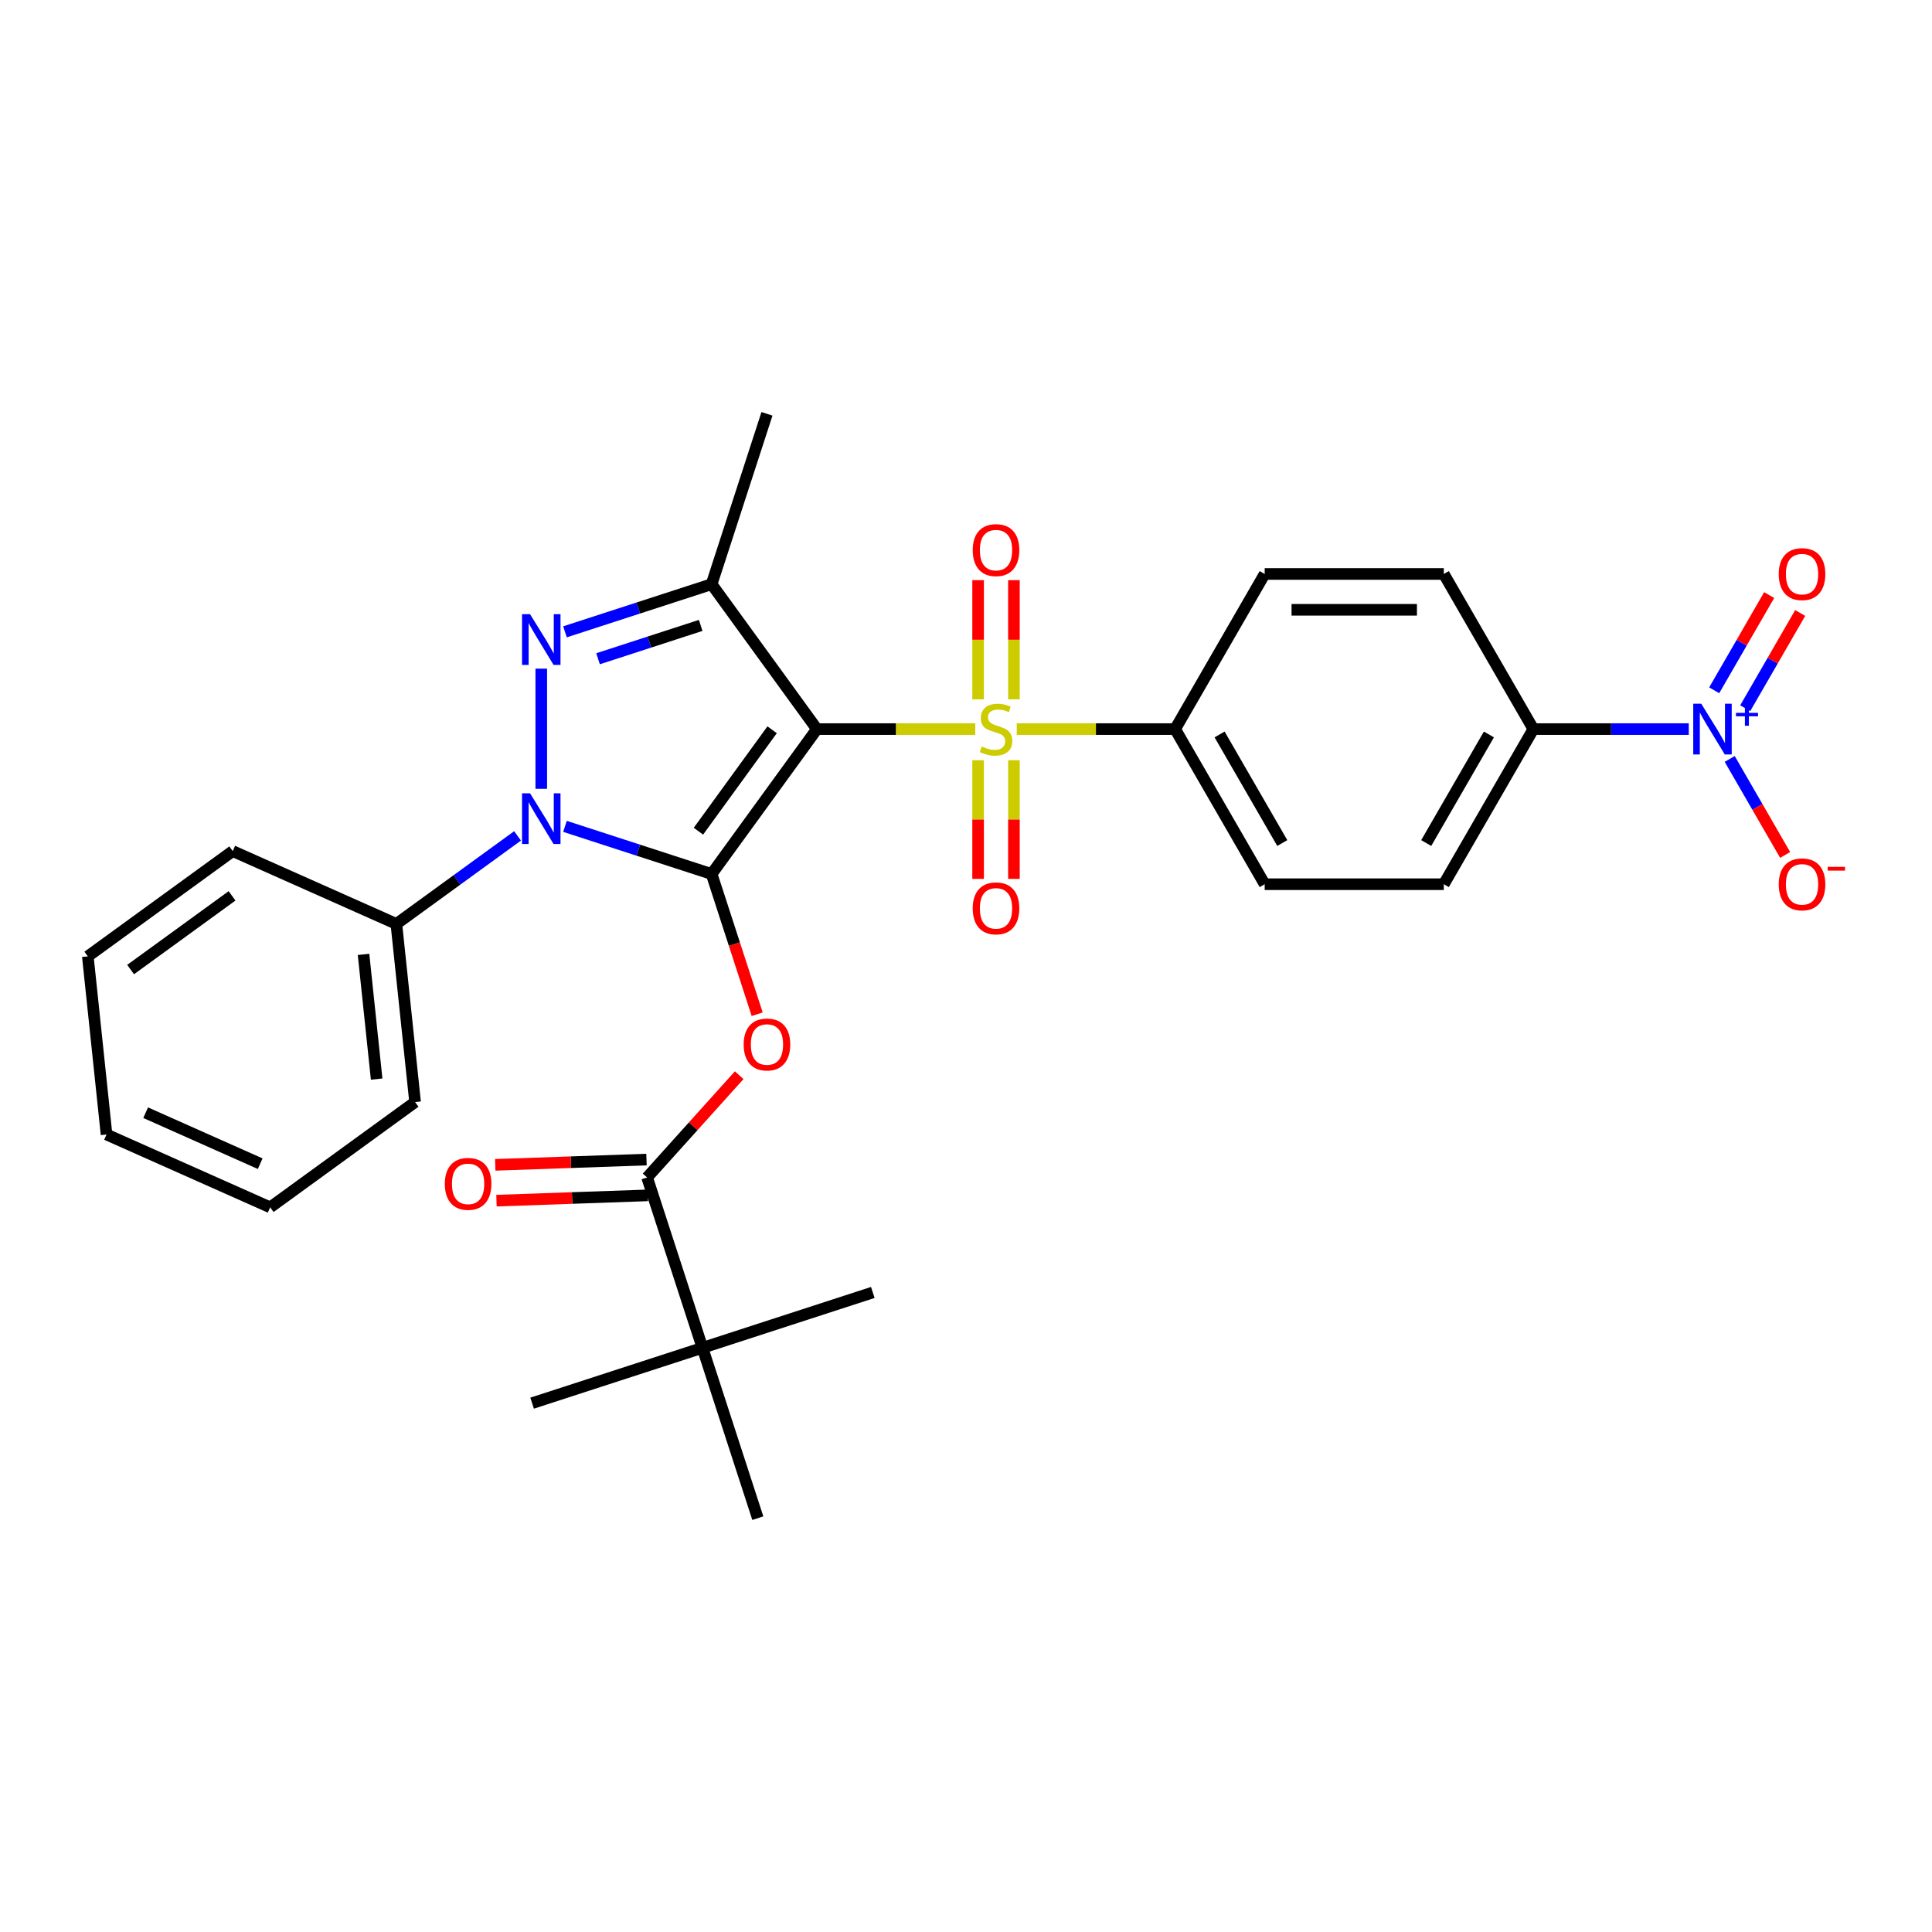 <?xml version='1.0' encoding='iso-8859-1'?>
<svg version='1.1' baseProfile='full'
              xmlns='http://www.w3.org/2000/svg'
                      xmlns:rdkit='http://www.rdkit.org/xml'
                      xmlns:xlink='http://www.w3.org/1999/xlink'
                  xml:space='preserve'
width='1000px' height='1000px' viewBox='0 0 1000 1000'>
<!-- END OF HEADER -->
<rect style='opacity:1.0;fill:#FFFFFF;stroke:none' width='1000' height='1000' x='0' y='0'> </rect>
<path class='bond-0' d='M 368.331,452.383 L 422.825,377.379' style='fill:none;fill-rule:evenodd;stroke:#000000;stroke-width:6px;stroke-linecap:butt;stroke-linejoin:miter;stroke-opacity:1' />
<path class='bond-0' d='M 361.504,430.233 L 399.65,377.731' style='fill:none;fill-rule:evenodd;stroke:#000000;stroke-width:6px;stroke-linecap:butt;stroke-linejoin:miter;stroke-opacity:1' />
<path class='bond-2' d='M 368.331,452.383 L 330.382,440.052' style='fill:none;fill-rule:evenodd;stroke:#000000;stroke-width:6px;stroke-linecap:butt;stroke-linejoin:miter;stroke-opacity:1' />
<path class='bond-2' d='M 330.382,440.052 L 292.433,427.722' style='fill:none;fill-rule:evenodd;stroke:#0000FF;stroke-width:6px;stroke-linecap:butt;stroke-linejoin:miter;stroke-opacity:1' />
<path class='bond-5' d='M 368.331,452.383 L 380.122,488.672' style='fill:none;fill-rule:evenodd;stroke:#000000;stroke-width:6px;stroke-linecap:butt;stroke-linejoin:miter;stroke-opacity:1' />
<path class='bond-5' d='M 380.122,488.672 L 391.913,524.962' style='fill:none;fill-rule:evenodd;stroke:#FF0000;stroke-width:6px;stroke-linecap:butt;stroke-linejoin:miter;stroke-opacity:1' />
<path class='bond-1' d='M 422.825,377.379 L 463.812,377.379' style='fill:none;fill-rule:evenodd;stroke:#000000;stroke-width:6px;stroke-linecap:butt;stroke-linejoin:miter;stroke-opacity:1' />
<path class='bond-1' d='M 463.812,377.379 L 504.799,377.379' style='fill:none;fill-rule:evenodd;stroke:#CCCC00;stroke-width:6px;stroke-linecap:butt;stroke-linejoin:miter;stroke-opacity:1' />
<path class='bond-4' d='M 422.825,377.379 L 368.331,302.374' style='fill:none;fill-rule:evenodd;stroke:#000000;stroke-width:6px;stroke-linecap:butt;stroke-linejoin:miter;stroke-opacity:1' />
<path class='bond-8' d='M 526.271,377.379 L 567.258,377.379' style='fill:none;fill-rule:evenodd;stroke:#CCCC00;stroke-width:6px;stroke-linecap:butt;stroke-linejoin:miter;stroke-opacity:1' />
<path class='bond-8' d='M 567.258,377.379 L 608.245,377.379' style='fill:none;fill-rule:evenodd;stroke:#000000;stroke-width:6px;stroke-linecap:butt;stroke-linejoin:miter;stroke-opacity:1' />
<path class='bond-10' d='M 524.806,361.97 L 524.806,331.128' style='fill:none;fill-rule:evenodd;stroke:#CCCC00;stroke-width:6px;stroke-linecap:butt;stroke-linejoin:miter;stroke-opacity:1' />
<path class='bond-10' d='M 524.806,331.128 L 524.806,300.285' style='fill:none;fill-rule:evenodd;stroke:#FF0000;stroke-width:6px;stroke-linecap:butt;stroke-linejoin:miter;stroke-opacity:1' />
<path class='bond-10' d='M 506.264,361.97 L 506.264,331.128' style='fill:none;fill-rule:evenodd;stroke:#CCCC00;stroke-width:6px;stroke-linecap:butt;stroke-linejoin:miter;stroke-opacity:1' />
<path class='bond-10' d='M 506.264,331.128 L 506.264,300.285' style='fill:none;fill-rule:evenodd;stroke:#FF0000;stroke-width:6px;stroke-linecap:butt;stroke-linejoin:miter;stroke-opacity:1' />
<path class='bond-11' d='M 506.264,393.492 L 506.264,424.195' style='fill:none;fill-rule:evenodd;stroke:#CCCC00;stroke-width:6px;stroke-linecap:butt;stroke-linejoin:miter;stroke-opacity:1' />
<path class='bond-11' d='M 506.264,424.195 L 506.264,454.898' style='fill:none;fill-rule:evenodd;stroke:#FF0000;stroke-width:6px;stroke-linecap:butt;stroke-linejoin:miter;stroke-opacity:1' />
<path class='bond-11' d='M 524.806,393.492 L 524.806,424.195' style='fill:none;fill-rule:evenodd;stroke:#CCCC00;stroke-width:6px;stroke-linecap:butt;stroke-linejoin:miter;stroke-opacity:1' />
<path class='bond-11' d='M 524.806,424.195 L 524.806,454.898' style='fill:none;fill-rule:evenodd;stroke:#FF0000;stroke-width:6px;stroke-linecap:butt;stroke-linejoin:miter;stroke-opacity:1' />
<path class='bond-3' d='M 280.158,408.288 L 280.158,346.083' style='fill:none;fill-rule:evenodd;stroke:#0000FF;stroke-width:6px;stroke-linecap:butt;stroke-linejoin:miter;stroke-opacity:1' />
<path class='bond-13' d='M 267.883,432.652 L 236.519,455.44' style='fill:none;fill-rule:evenodd;stroke:#0000FF;stroke-width:6px;stroke-linecap:butt;stroke-linejoin:miter;stroke-opacity:1' />
<path class='bond-13' d='M 236.519,455.44 L 205.154,478.228' style='fill:none;fill-rule:evenodd;stroke:#000000;stroke-width:6px;stroke-linecap:butt;stroke-linejoin:miter;stroke-opacity:1' />
<path class='bond-30' d='M 292.433,327.035 L 330.382,314.705' style='fill:none;fill-rule:evenodd;stroke:#0000FF;stroke-width:6px;stroke-linecap:butt;stroke-linejoin:miter;stroke-opacity:1' />
<path class='bond-30' d='M 330.382,314.705 L 368.331,302.374' style='fill:none;fill-rule:evenodd;stroke:#000000;stroke-width:6px;stroke-linecap:butt;stroke-linejoin:miter;stroke-opacity:1' />
<path class='bond-30' d='M 309.547,340.971 L 336.112,332.339' style='fill:none;fill-rule:evenodd;stroke:#0000FF;stroke-width:6px;stroke-linecap:butt;stroke-linejoin:miter;stroke-opacity:1' />
<path class='bond-30' d='M 336.112,332.339 L 362.676,323.708' style='fill:none;fill-rule:evenodd;stroke:#000000;stroke-width:6px;stroke-linecap:butt;stroke-linejoin:miter;stroke-opacity:1' />
<path class='bond-21' d='M 368.331,302.374 L 396.98,214.202' style='fill:none;fill-rule:evenodd;stroke:#000000;stroke-width:6px;stroke-linecap:butt;stroke-linejoin:miter;stroke-opacity:1' />
<path class='bond-7' d='M 382.61,556.515 L 358.777,582.984' style='fill:none;fill-rule:evenodd;stroke:#FF0000;stroke-width:6px;stroke-linecap:butt;stroke-linejoin:miter;stroke-opacity:1' />
<path class='bond-7' d='M 358.777,582.984 L 334.945,609.453' style='fill:none;fill-rule:evenodd;stroke:#000000;stroke-width:6px;stroke-linecap:butt;stroke-linejoin:miter;stroke-opacity:1' />
<path class='bond-6' d='M 874.102,377.379 L 833.884,377.379' style='fill:none;fill-rule:evenodd;stroke:#0000FF;stroke-width:6px;stroke-linecap:butt;stroke-linejoin:miter;stroke-opacity:1' />
<path class='bond-6' d='M 833.884,377.379 L 793.666,377.379' style='fill:none;fill-rule:evenodd;stroke:#000000;stroke-width:6px;stroke-linecap:butt;stroke-linejoin:miter;stroke-opacity:1' />
<path class='bond-14' d='M 895.294,392.824 L 909.64,417.672' style='fill:none;fill-rule:evenodd;stroke:#0000FF;stroke-width:6px;stroke-linecap:butt;stroke-linejoin:miter;stroke-opacity:1' />
<path class='bond-14' d='M 909.64,417.672 L 923.986,442.52' style='fill:none;fill-rule:evenodd;stroke:#FF0000;stroke-width:6px;stroke-linecap:butt;stroke-linejoin:miter;stroke-opacity:1' />
<path class='bond-15' d='M 903.323,366.569 L 917.551,341.925' style='fill:none;fill-rule:evenodd;stroke:#0000FF;stroke-width:6px;stroke-linecap:butt;stroke-linejoin:miter;stroke-opacity:1' />
<path class='bond-15' d='M 917.551,341.925 L 931.779,317.281' style='fill:none;fill-rule:evenodd;stroke:#FF0000;stroke-width:6px;stroke-linecap:butt;stroke-linejoin:miter;stroke-opacity:1' />
<path class='bond-15' d='M 887.265,357.298 L 901.493,332.654' style='fill:none;fill-rule:evenodd;stroke:#0000FF;stroke-width:6px;stroke-linecap:butt;stroke-linejoin:miter;stroke-opacity:1' />
<path class='bond-15' d='M 901.493,332.654 L 915.721,308.01' style='fill:none;fill-rule:evenodd;stroke:#FF0000;stroke-width:6px;stroke-linecap:butt;stroke-linejoin:miter;stroke-opacity:1' />
<path class='bond-12' d='M 334.945,609.453 L 363.594,697.626' style='fill:none;fill-rule:evenodd;stroke:#000000;stroke-width:6px;stroke-linecap:butt;stroke-linejoin:miter;stroke-opacity:1' />
<path class='bond-16' d='M 334.621,600.187 L 295.479,601.556' style='fill:none;fill-rule:evenodd;stroke:#000000;stroke-width:6px;stroke-linecap:butt;stroke-linejoin:miter;stroke-opacity:1' />
<path class='bond-16' d='M 295.479,601.556 L 256.337,602.925' style='fill:none;fill-rule:evenodd;stroke:#FF0000;stroke-width:6px;stroke-linecap:butt;stroke-linejoin:miter;stroke-opacity:1' />
<path class='bond-16' d='M 335.269,618.718 L 296.127,620.087' style='fill:none;fill-rule:evenodd;stroke:#000000;stroke-width:6px;stroke-linecap:butt;stroke-linejoin:miter;stroke-opacity:1' />
<path class='bond-16' d='M 296.127,620.087 L 256.985,621.456' style='fill:none;fill-rule:evenodd;stroke:#FF0000;stroke-width:6px;stroke-linecap:butt;stroke-linejoin:miter;stroke-opacity:1' />
<path class='bond-17' d='M 608.245,377.379 L 654.601,297.089' style='fill:none;fill-rule:evenodd;stroke:#000000;stroke-width:6px;stroke-linecap:butt;stroke-linejoin:miter;stroke-opacity:1' />
<path class='bond-18' d='M 608.245,377.379 L 654.601,457.668' style='fill:none;fill-rule:evenodd;stroke:#000000;stroke-width:6px;stroke-linecap:butt;stroke-linejoin:miter;stroke-opacity:1' />
<path class='bond-18' d='M 631.257,380.151 L 663.705,436.354' style='fill:none;fill-rule:evenodd;stroke:#000000;stroke-width:6px;stroke-linecap:butt;stroke-linejoin:miter;stroke-opacity:1' />
<path class='bond-9' d='M 793.666,377.379 L 747.311,457.668' style='fill:none;fill-rule:evenodd;stroke:#000000;stroke-width:6px;stroke-linecap:butt;stroke-linejoin:miter;stroke-opacity:1' />
<path class='bond-9' d='M 770.655,380.151 L 738.206,436.354' style='fill:none;fill-rule:evenodd;stroke:#000000;stroke-width:6px;stroke-linecap:butt;stroke-linejoin:miter;stroke-opacity:1' />
<path class='bond-32' d='M 793.666,377.379 L 747.311,297.089' style='fill:none;fill-rule:evenodd;stroke:#000000;stroke-width:6px;stroke-linecap:butt;stroke-linejoin:miter;stroke-opacity:1' />
<path class='bond-22' d='M 363.594,697.626 L 275.421,726.275' style='fill:none;fill-rule:evenodd;stroke:#000000;stroke-width:6px;stroke-linecap:butt;stroke-linejoin:miter;stroke-opacity:1' />
<path class='bond-23' d='M 363.594,697.626 L 451.766,668.977' style='fill:none;fill-rule:evenodd;stroke:#000000;stroke-width:6px;stroke-linecap:butt;stroke-linejoin:miter;stroke-opacity:1' />
<path class='bond-24' d='M 363.594,697.626 L 392.243,785.798' style='fill:none;fill-rule:evenodd;stroke:#000000;stroke-width:6px;stroke-linecap:butt;stroke-linejoin:miter;stroke-opacity:1' />
<path class='bond-25' d='M 205.154,478.228 L 214.845,570.43' style='fill:none;fill-rule:evenodd;stroke:#000000;stroke-width:6px;stroke-linecap:butt;stroke-linejoin:miter;stroke-opacity:1' />
<path class='bond-25' d='M 188.167,493.996 L 194.951,558.538' style='fill:none;fill-rule:evenodd;stroke:#000000;stroke-width:6px;stroke-linecap:butt;stroke-linejoin:miter;stroke-opacity:1' />
<path class='bond-26' d='M 205.154,478.228 L 120.459,440.519' style='fill:none;fill-rule:evenodd;stroke:#000000;stroke-width:6px;stroke-linecap:butt;stroke-linejoin:miter;stroke-opacity:1' />
<path class='bond-20' d='M 654.601,297.089 L 747.311,297.089' style='fill:none;fill-rule:evenodd;stroke:#000000;stroke-width:6px;stroke-linecap:butt;stroke-linejoin:miter;stroke-opacity:1' />
<path class='bond-20' d='M 668.507,315.631 L 733.404,315.631' style='fill:none;fill-rule:evenodd;stroke:#000000;stroke-width:6px;stroke-linecap:butt;stroke-linejoin:miter;stroke-opacity:1' />
<path class='bond-19' d='M 654.601,457.668 L 747.311,457.668' style='fill:none;fill-rule:evenodd;stroke:#000000;stroke-width:6px;stroke-linecap:butt;stroke-linejoin:miter;stroke-opacity:1' />
<path class='bond-28' d='M 214.845,570.43 L 139.841,624.924' style='fill:none;fill-rule:evenodd;stroke:#000000;stroke-width:6px;stroke-linecap:butt;stroke-linejoin:miter;stroke-opacity:1' />
<path class='bond-27' d='M 120.459,440.519 L 45.455,495.013' style='fill:none;fill-rule:evenodd;stroke:#000000;stroke-width:6px;stroke-linecap:butt;stroke-linejoin:miter;stroke-opacity:1' />
<path class='bond-27' d='M 120.107,463.694 L 67.604,501.839' style='fill:none;fill-rule:evenodd;stroke:#000000;stroke-width:6px;stroke-linecap:butt;stroke-linejoin:miter;stroke-opacity:1' />
<path class='bond-29' d='M 45.455,495.013 L 55.145,587.215' style='fill:none;fill-rule:evenodd;stroke:#000000;stroke-width:6px;stroke-linecap:butt;stroke-linejoin:miter;stroke-opacity:1' />
<path class='bond-31' d='M 139.841,624.924 L 55.145,587.215' style='fill:none;fill-rule:evenodd;stroke:#000000;stroke-width:6px;stroke-linecap:butt;stroke-linejoin:miter;stroke-opacity:1' />
<path class='bond-31' d='M 134.678,602.328 L 75.391,575.932' style='fill:none;fill-rule:evenodd;stroke:#000000;stroke-width:6px;stroke-linecap:butt;stroke-linejoin:miter;stroke-opacity:1' />
<path  class='atom-2' d='M 508.118 386.39
Q 508.415 386.501, 509.639 387.02
Q 510.862 387.54, 512.197 387.873
Q 513.57 388.17, 514.905 388.17
Q 517.389 388.17, 518.836 386.983
Q 520.282 385.76, 520.282 383.646
Q 520.282 382.2, 519.54 381.31
Q 518.836 380.42, 517.723 379.937
Q 516.61 379.455, 514.756 378.899
Q 512.42 378.194, 511.011 377.527
Q 509.639 376.859, 508.637 375.45
Q 507.673 374.041, 507.673 371.668
Q 507.673 368.367, 509.898 366.328
Q 512.16 364.288, 516.61 364.288
Q 519.651 364.288, 523.1 365.734
L 522.247 368.59
Q 519.095 367.292, 516.722 367.292
Q 514.163 367.292, 512.754 368.367
Q 511.345 369.406, 511.382 371.223
Q 511.382 372.632, 512.086 373.485
Q 512.828 374.338, 513.866 374.82
Q 514.942 375.302, 516.722 375.858
Q 519.095 376.6, 520.504 377.342
Q 521.913 378.083, 522.915 379.604
Q 523.953 381.087, 523.953 383.646
Q 523.953 387.28, 521.506 389.246
Q 519.095 391.174, 515.053 391.174
Q 512.717 391.174, 510.937 390.655
Q 509.194 390.173, 507.117 389.32
L 508.118 386.39
' fill='#CCCC00'/>
<path  class='atom-3' d='M 274.354 410.606
L 282.958 424.513
Q 283.811 425.885, 285.183 428.369
Q 286.555 430.854, 286.629 431.002
L 286.629 410.606
L 290.115 410.606
L 290.115 436.862
L 286.518 436.862
L 277.284 421.657
Q 276.209 419.877, 275.059 417.837
Q 273.947 415.798, 273.613 415.167
L 273.613 436.862
L 270.201 436.862
L 270.201 410.606
L 274.354 410.606
' fill='#0000FF'/>
<path  class='atom-4' d='M 274.354 317.896
L 282.958 331.802
Q 283.811 333.174, 285.183 335.659
Q 286.555 338.144, 286.629 338.292
L 286.629 317.896
L 290.115 317.896
L 290.115 344.151
L 286.518 344.151
L 277.284 328.947
Q 276.209 327.167, 275.059 325.127
Q 273.947 323.087, 273.613 322.457
L 273.613 344.151
L 270.201 344.151
L 270.201 317.896
L 274.354 317.896
' fill='#0000FF'/>
<path  class='atom-6' d='M 384.928 540.63
Q 384.928 534.326, 388.043 530.803
Q 391.158 527.28, 396.98 527.28
Q 402.802 527.28, 405.917 530.803
Q 409.032 534.326, 409.032 540.63
Q 409.032 547.008, 405.88 550.643
Q 402.728 554.24, 396.98 554.24
Q 391.195 554.24, 388.043 550.643
Q 384.928 547.045, 384.928 540.63
M 396.98 551.273
Q 400.985 551.273, 403.136 548.603
Q 405.324 545.896, 405.324 540.63
Q 405.324 535.475, 403.136 532.879
Q 400.985 530.246, 396.98 530.246
Q 392.975 530.246, 390.787 532.842
Q 388.636 535.438, 388.636 540.63
Q 388.636 545.933, 390.787 548.603
Q 392.975 551.273, 396.98 551.273
' fill='#FF0000'/>
<path  class='atom-7' d='M 880.573 364.251
L 889.176 378.157
Q 890.029 379.53, 891.401 382.014
Q 892.773 384.499, 892.848 384.647
L 892.848 364.251
L 896.333 364.251
L 896.333 390.506
L 892.736 390.506
L 883.502 375.302
Q 882.427 373.522, 881.277 371.482
Q 880.165 369.443, 879.831 368.812
L 879.831 390.506
L 876.419 390.506
L 876.419 364.251
L 880.573 364.251
' fill='#0000FF'/>
<path  class='atom-7' d='M 898.536 368.984
L 903.162 368.984
L 903.162 364.113
L 905.218 364.113
L 905.218 368.984
L 909.966 368.984
L 909.966 370.746
L 905.218 370.746
L 905.218 375.641
L 903.162 375.641
L 903.162 370.746
L 898.536 370.746
L 898.536 368.984
' fill='#0000FF'/>
<path  class='atom-11' d='M 503.483 284.742
Q 503.483 278.438, 506.598 274.915
Q 509.713 271.392, 515.535 271.392
Q 521.357 271.392, 524.472 274.915
Q 527.587 278.438, 527.587 284.742
Q 527.587 291.121, 524.435 294.755
Q 521.283 298.352, 515.535 298.352
Q 509.75 298.352, 506.598 294.755
Q 503.483 291.158, 503.483 284.742
M 515.535 295.386
Q 519.54 295.386, 521.691 292.716
Q 523.879 290.008, 523.879 284.742
Q 523.879 279.588, 521.691 276.992
Q 519.54 274.359, 515.535 274.359
Q 511.53 274.359, 509.342 276.955
Q 507.191 279.551, 507.191 284.742
Q 507.191 290.045, 509.342 292.716
Q 511.53 295.386, 515.535 295.386
' fill='#FF0000'/>
<path  class='atom-12' d='M 503.483 470.163
Q 503.483 463.859, 506.598 460.336
Q 509.713 456.813, 515.535 456.813
Q 521.357 456.813, 524.472 460.336
Q 527.587 463.859, 527.587 470.163
Q 527.587 476.542, 524.435 480.176
Q 521.283 483.773, 515.535 483.773
Q 509.75 483.773, 506.598 480.176
Q 503.483 476.579, 503.483 470.163
M 515.535 480.806
Q 519.54 480.806, 521.691 478.136
Q 523.879 475.429, 523.879 470.163
Q 523.879 465.008, 521.691 462.413
Q 519.54 459.78, 515.535 459.78
Q 511.53 459.78, 509.342 462.375
Q 507.191 464.971, 507.191 470.163
Q 507.191 475.466, 509.342 478.136
Q 511.53 480.806, 515.535 480.806
' fill='#FF0000'/>
<path  class='atom-15' d='M 920.679 457.742
Q 920.679 451.438, 923.794 447.915
Q 926.909 444.392, 932.732 444.392
Q 938.554 444.392, 941.669 447.915
Q 944.784 451.438, 944.784 457.742
Q 944.784 464.121, 941.632 467.755
Q 938.48 471.352, 932.732 471.352
Q 926.946 471.352, 923.794 467.755
Q 920.679 464.158, 920.679 457.742
M 932.732 468.385
Q 936.737 468.385, 938.888 465.715
Q 941.075 463.008, 941.075 457.742
Q 941.075 452.588, 938.888 449.992
Q 936.737 447.359, 932.732 447.359
Q 928.726 447.359, 926.539 449.955
Q 924.388 452.551, 924.388 457.742
Q 924.388 463.045, 926.539 465.715
Q 928.726 468.385, 932.732 468.385
' fill='#FF0000'/>
<path  class='atom-15' d='M 946.008 448.677
L 954.99 448.677
L 954.99 450.635
L 946.008 450.635
L 946.008 448.677
' fill='#FF0000'/>
<path  class='atom-16' d='M 920.679 297.163
Q 920.679 290.859, 923.794 287.336
Q 926.909 283.813, 932.732 283.813
Q 938.554 283.813, 941.669 287.336
Q 944.784 290.859, 944.784 297.163
Q 944.784 303.542, 941.632 307.176
Q 938.48 310.773, 932.732 310.773
Q 926.946 310.773, 923.794 307.176
Q 920.679 303.579, 920.679 297.163
M 932.732 307.806
Q 936.737 307.806, 938.888 305.136
Q 941.075 302.429, 941.075 297.163
Q 941.075 292.009, 938.888 289.413
Q 936.737 286.78, 932.732 286.78
Q 928.726 286.78, 926.539 289.376
Q 924.388 291.972, 924.388 297.163
Q 924.388 302.466, 926.539 305.136
Q 928.726 307.806, 932.732 307.806
' fill='#FF0000'/>
<path  class='atom-17' d='M 230.239 612.768
Q 230.239 606.463, 233.354 602.94
Q 236.469 599.417, 242.291 599.417
Q 248.113 599.417, 251.228 602.94
Q 254.343 606.463, 254.343 612.768
Q 254.343 619.146, 251.191 622.78
Q 248.039 626.377, 242.291 626.377
Q 236.506 626.377, 233.354 622.78
Q 230.239 619.183, 230.239 612.768
M 242.291 623.411
Q 246.296 623.411, 248.447 620.741
Q 250.635 618.033, 250.635 612.768
Q 250.635 607.613, 248.447 605.017
Q 246.296 602.384, 242.291 602.384
Q 238.286 602.384, 236.098 604.98
Q 233.947 607.576, 233.947 612.768
Q 233.947 618.071, 236.098 620.741
Q 238.286 623.411, 242.291 623.411
' fill='#FF0000'/>
</svg>
